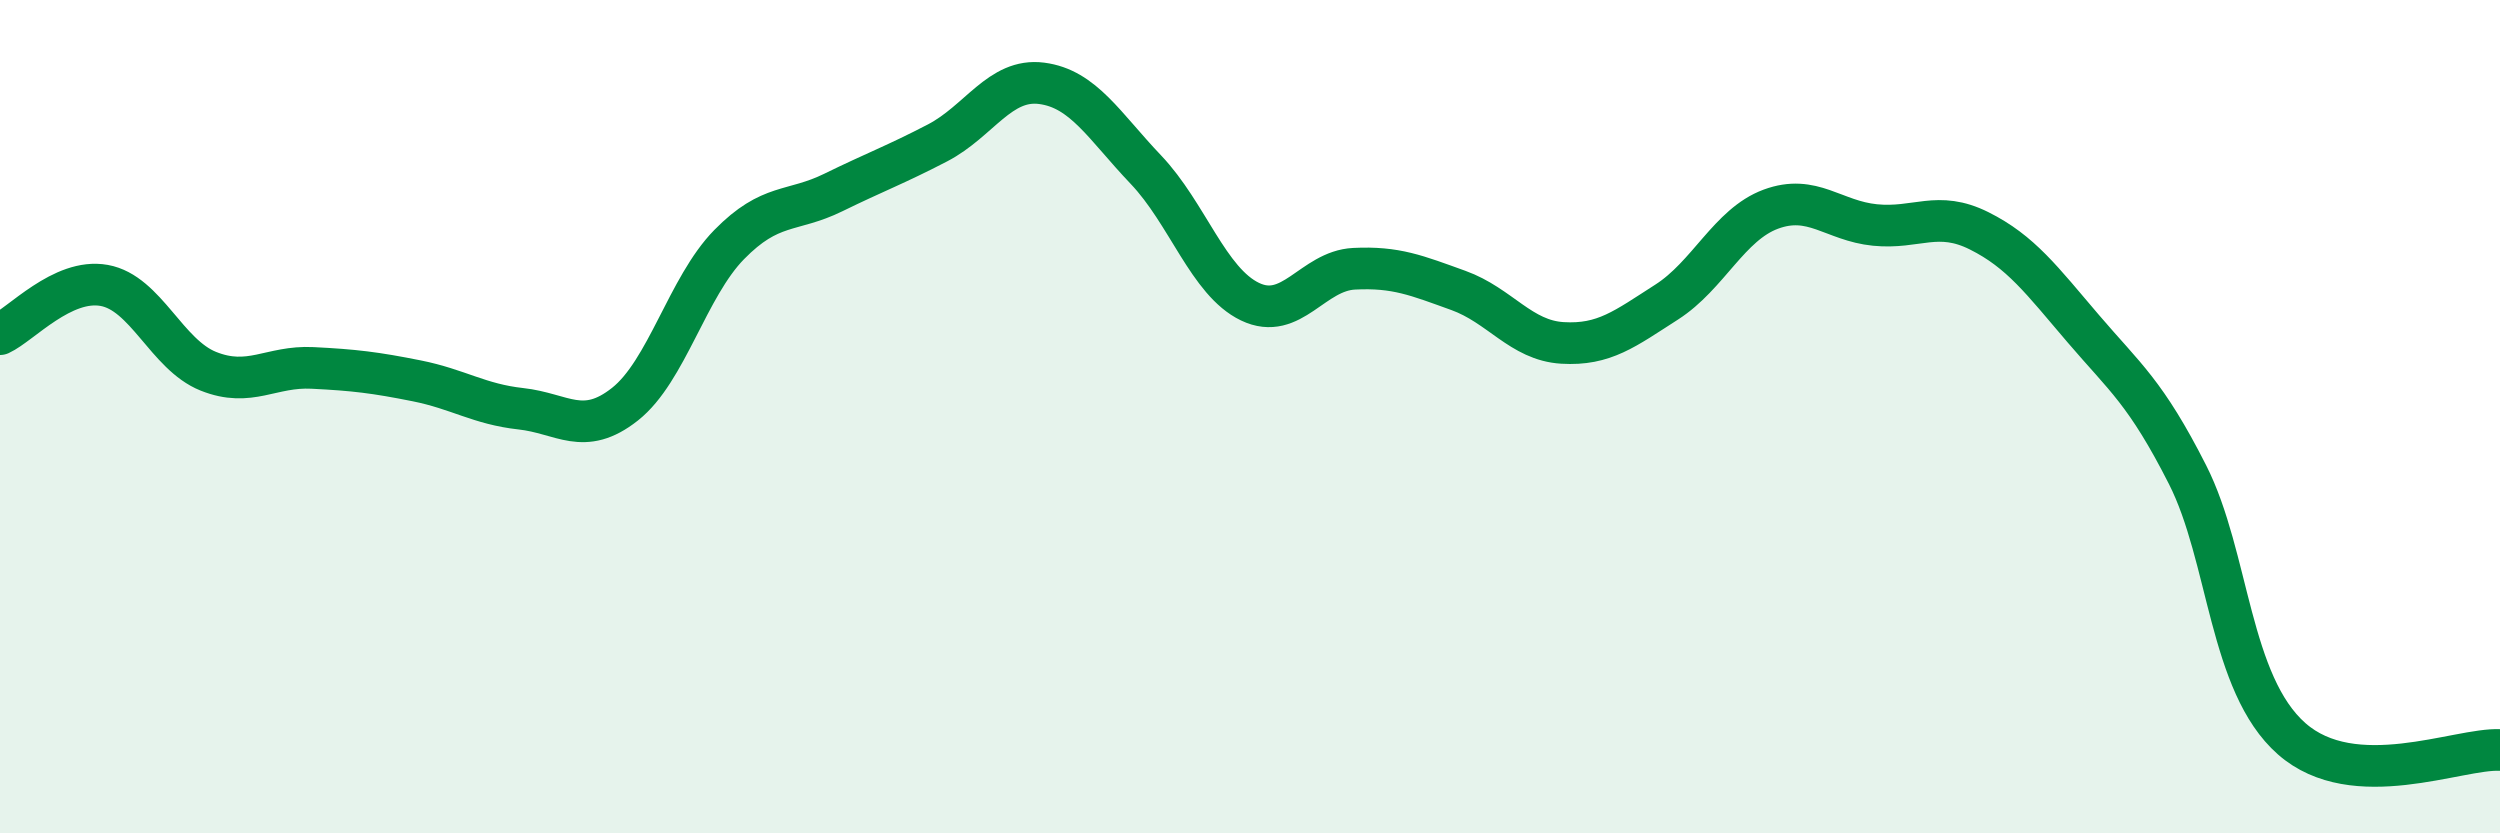 
    <svg width="60" height="20" viewBox="0 0 60 20" xmlns="http://www.w3.org/2000/svg">
      <path
        d="M 0,8.02 C 0.5,7.79 1.5,6.67 2.5,6.85 C 3.5,7.03 4,8.51 5,8.91 C 6,9.31 6.5,8.78 7.5,8.83 C 8.5,8.88 9,8.94 10,9.14 C 11,9.34 11.5,9.7 12.5,9.81 C 13.5,9.92 14,10.49 15,9.7 C 16,8.91 16.5,6.89 17.5,5.87 C 18.5,4.85 19,5.11 20,4.62 C 21,4.13 21.5,3.95 22.5,3.43 C 23.5,2.91 24,1.87 25,2 C 26,2.13 26.5,3.02 27.5,4.07 C 28.5,5.12 29,6.76 30,7.24 C 31,7.72 31.5,6.5 32.5,6.45 C 33.5,6.4 34,6.61 35,6.97 C 36,7.33 36.5,8.17 37.5,8.23 C 38.5,8.29 39,7.89 40,7.25 C 41,6.61 41.5,5.39 42.5,5.02 C 43.5,4.65 44,5.3 45,5.4 C 46,5.5 46.5,5.04 47.5,5.54 C 48.5,6.04 49,6.72 50,7.89 C 51,9.06 51.5,9.42 52.5,11.39 C 53.5,13.36 53.5,16.41 55,17.73 C 56.5,19.05 59,17.95 60,18L60 20L0 20Z"
        fill="#008740"
        opacity="0.1"
        stroke-linecap="round"
        stroke-linejoin="round"
      />
      <path
        d="M 0,8.02 C 0.5,7.79 1.5,6.67 2.5,6.85 C 3.5,7.03 4,8.51 5,8.91 C 6,9.31 6.5,8.78 7.5,8.83 C 8.5,8.88 9,8.94 10,9.14 C 11,9.34 11.5,9.7 12.5,9.81 C 13.5,9.92 14,10.49 15,9.7 C 16,8.91 16.5,6.89 17.5,5.87 C 18.5,4.85 19,5.11 20,4.62 C 21,4.13 21.5,3.95 22.5,3.43 C 23.5,2.91 24,1.87 25,2 C 26,2.13 26.5,3.02 27.5,4.07 C 28.5,5.12 29,6.76 30,7.24 C 31,7.72 31.5,6.5 32.5,6.45 C 33.5,6.4 34,6.61 35,6.97 C 36,7.33 36.5,8.17 37.5,8.23 C 38.5,8.29 39,7.89 40,7.25 C 41,6.61 41.5,5.39 42.5,5.02 C 43.5,4.65 44,5.3 45,5.4 C 46,5.5 46.5,5.04 47.5,5.54 C 48.5,6.04 49,6.72 50,7.89 C 51,9.06 51.5,9.42 52.5,11.39 C 53.5,13.36 53.5,16.41 55,17.73 C 56.5,19.05 59,17.95 60,18"
        stroke="#008740"
        stroke-width="1"
        fill="none"
        stroke-linecap="round"
        stroke-linejoin="round"
      />
    </svg>
  